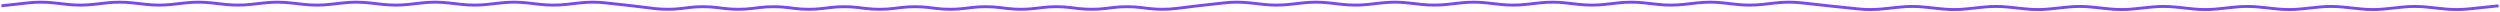 <?xml version="1.0" encoding="UTF-8"?> <svg xmlns="http://www.w3.org/2000/svg" width="1720" height="8" viewBox="0 0 1720 8" fill="none"> <path d="M1719 4.001L1698.47 6.138C1692.96 6.711 1687.41 6.711 1681.9 6.138L1669.66 4.863C1664.15 4.29 1658.6 4.29 1653.09 4.863L1640.85 6.138C1635.34 6.711 1629.79 6.711 1624.28 6.138L1612.03 4.863C1606.53 4.29 1600.97 4.29 1595.47 4.863L1583.22 6.138C1577.71 6.711 1572.16 6.711 1566.65 6.138L1554.41 4.863C1548.9 4.29 1543.35 4.29 1537.84 4.863L1525.6 6.138C1520.09 6.711 1514.54 6.711 1509.03 6.138L1496.78 4.863C1491.28 4.29 1485.72 4.29 1480.22 4.863L1467.97 6.138C1462.46 6.711 1456.91 6.711 1451.4 6.138L1439.16 4.863C1433.65 4.29 1428.1 4.29 1422.59 4.863L1410.35 6.138C1404.84 6.711 1399.29 6.711 1393.78 6.138L1381.53 4.863C1376.03 4.29 1370.47 4.29 1364.97 4.863L1352.72 6.138C1347.21 6.711 1341.66 6.711 1336.15 6.138L1323.91 4.863C1318.4 4.29 1312.85 4.29 1307.34 4.863L1295.1 6.138C1289.59 6.711 1284.04 6.711 1278.53 6.138L1258 4L1239.67 1.973C1233.82 1.327 1227.93 1.327 1222.08 1.973L1212.54 3.028C1206.7 3.674 1200.8 3.674 1194.96 3.028L1185.42 1.973C1179.57 1.327 1173.68 1.327 1167.83 1.973L1158.29 3.028C1152.45 3.674 1146.55 3.674 1140.71 3.028L1131.17 1.973C1125.32 1.327 1119.43 1.327 1113.58 1.973L1104.04 3.028C1098.2 3.674 1092.3 3.674 1086.46 3.028L1076.92 1.973C1071.07 1.327 1065.18 1.327 1059.33 1.973L1049.79 3.028C1043.95 3.674 1038.05 3.674 1032.21 3.028L1022.67 1.973C1016.82 1.327 1010.93 1.327 1005.08 1.973L995.544 3.028C989.699 3.674 983.801 3.674 977.956 3.028L968.419 1.973C962.574 1.327 956.676 1.327 950.831 1.973L941.294 3.028C935.449 3.674 929.551 3.674 923.706 3.028L914.169 1.973C908.324 1.327 902.426 1.327 896.581 1.973L887.044 3.028C881.199 3.674 875.301 3.674 869.456 3.028L859.919 1.973C854.074 1.327 848.176 1.327 842.331 1.973L824 4.001L809.485 5.792C802.978 6.594 796.397 6.594 789.89 5.792L785.172 5.209C778.665 4.407 772.085 4.407 765.578 5.209L760.86 5.792C754.353 6.594 747.772 6.594 741.265 5.792L736.547 5.209C730.04 4.407 723.46 4.407 716.953 5.209L712.235 5.792C705.728 6.594 699.147 6.594 692.64 5.792L687.922 5.209C681.415 4.407 674.835 4.407 668.328 5.209L663.61 5.792C657.103 6.594 650.522 6.594 644.015 5.792L639.297 5.209C632.79 4.407 626.21 4.407 619.703 5.209L614.985 5.792C608.478 6.594 601.897 6.594 595.39 5.792L590.672 5.209C584.165 4.407 577.585 4.407 571.078 5.209L566.36 5.792C559.853 6.594 553.272 6.594 546.765 5.792L542.047 5.209C535.54 4.406 528.96 4.406 522.453 5.209L517.735 5.792C511.228 6.594 504.647 6.594 498.14 5.792L493.422 5.209C486.915 4.406 480.335 4.406 473.828 5.209L469.11 5.792C462.603 6.594 456.022 6.594 449.515 5.792L435 4L416.669 1.973C410.824 1.327 404.926 1.327 399.081 1.973L389.544 3.028C383.699 3.674 377.801 3.674 371.956 3.028L362.419 1.973C356.574 1.327 350.676 1.327 344.831 1.973L335.294 3.028C329.449 3.674 323.551 3.674 317.706 3.028L308.169 1.973C302.324 1.327 296.426 1.327 290.581 1.973L281.044 3.028C275.199 3.674 269.301 3.674 263.456 3.028L253.919 1.973C248.074 1.327 242.176 1.327 236.331 1.973L226.794 3.028C220.949 3.674 215.051 3.674 209.206 3.028L199.669 1.973C193.824 1.327 187.926 1.327 182.081 1.973L172.544 3.028C166.699 3.674 160.801 3.674 154.956 3.028L145.419 1.973C139.574 1.327 133.676 1.327 127.831 1.973L118.294 3.028C112.449 3.674 106.551 3.674 100.706 3.028L91.169 1.973C85.324 1.327 79.426 1.327 73.581 1.973L64.044 3.028C58.199 3.674 52.301 3.674 46.456 3.028L36.919 1.973C31.074 1.327 25.176 1.327 19.331 1.973L1 4" stroke="#7D47EE" stroke-width="2"></path> </svg> 